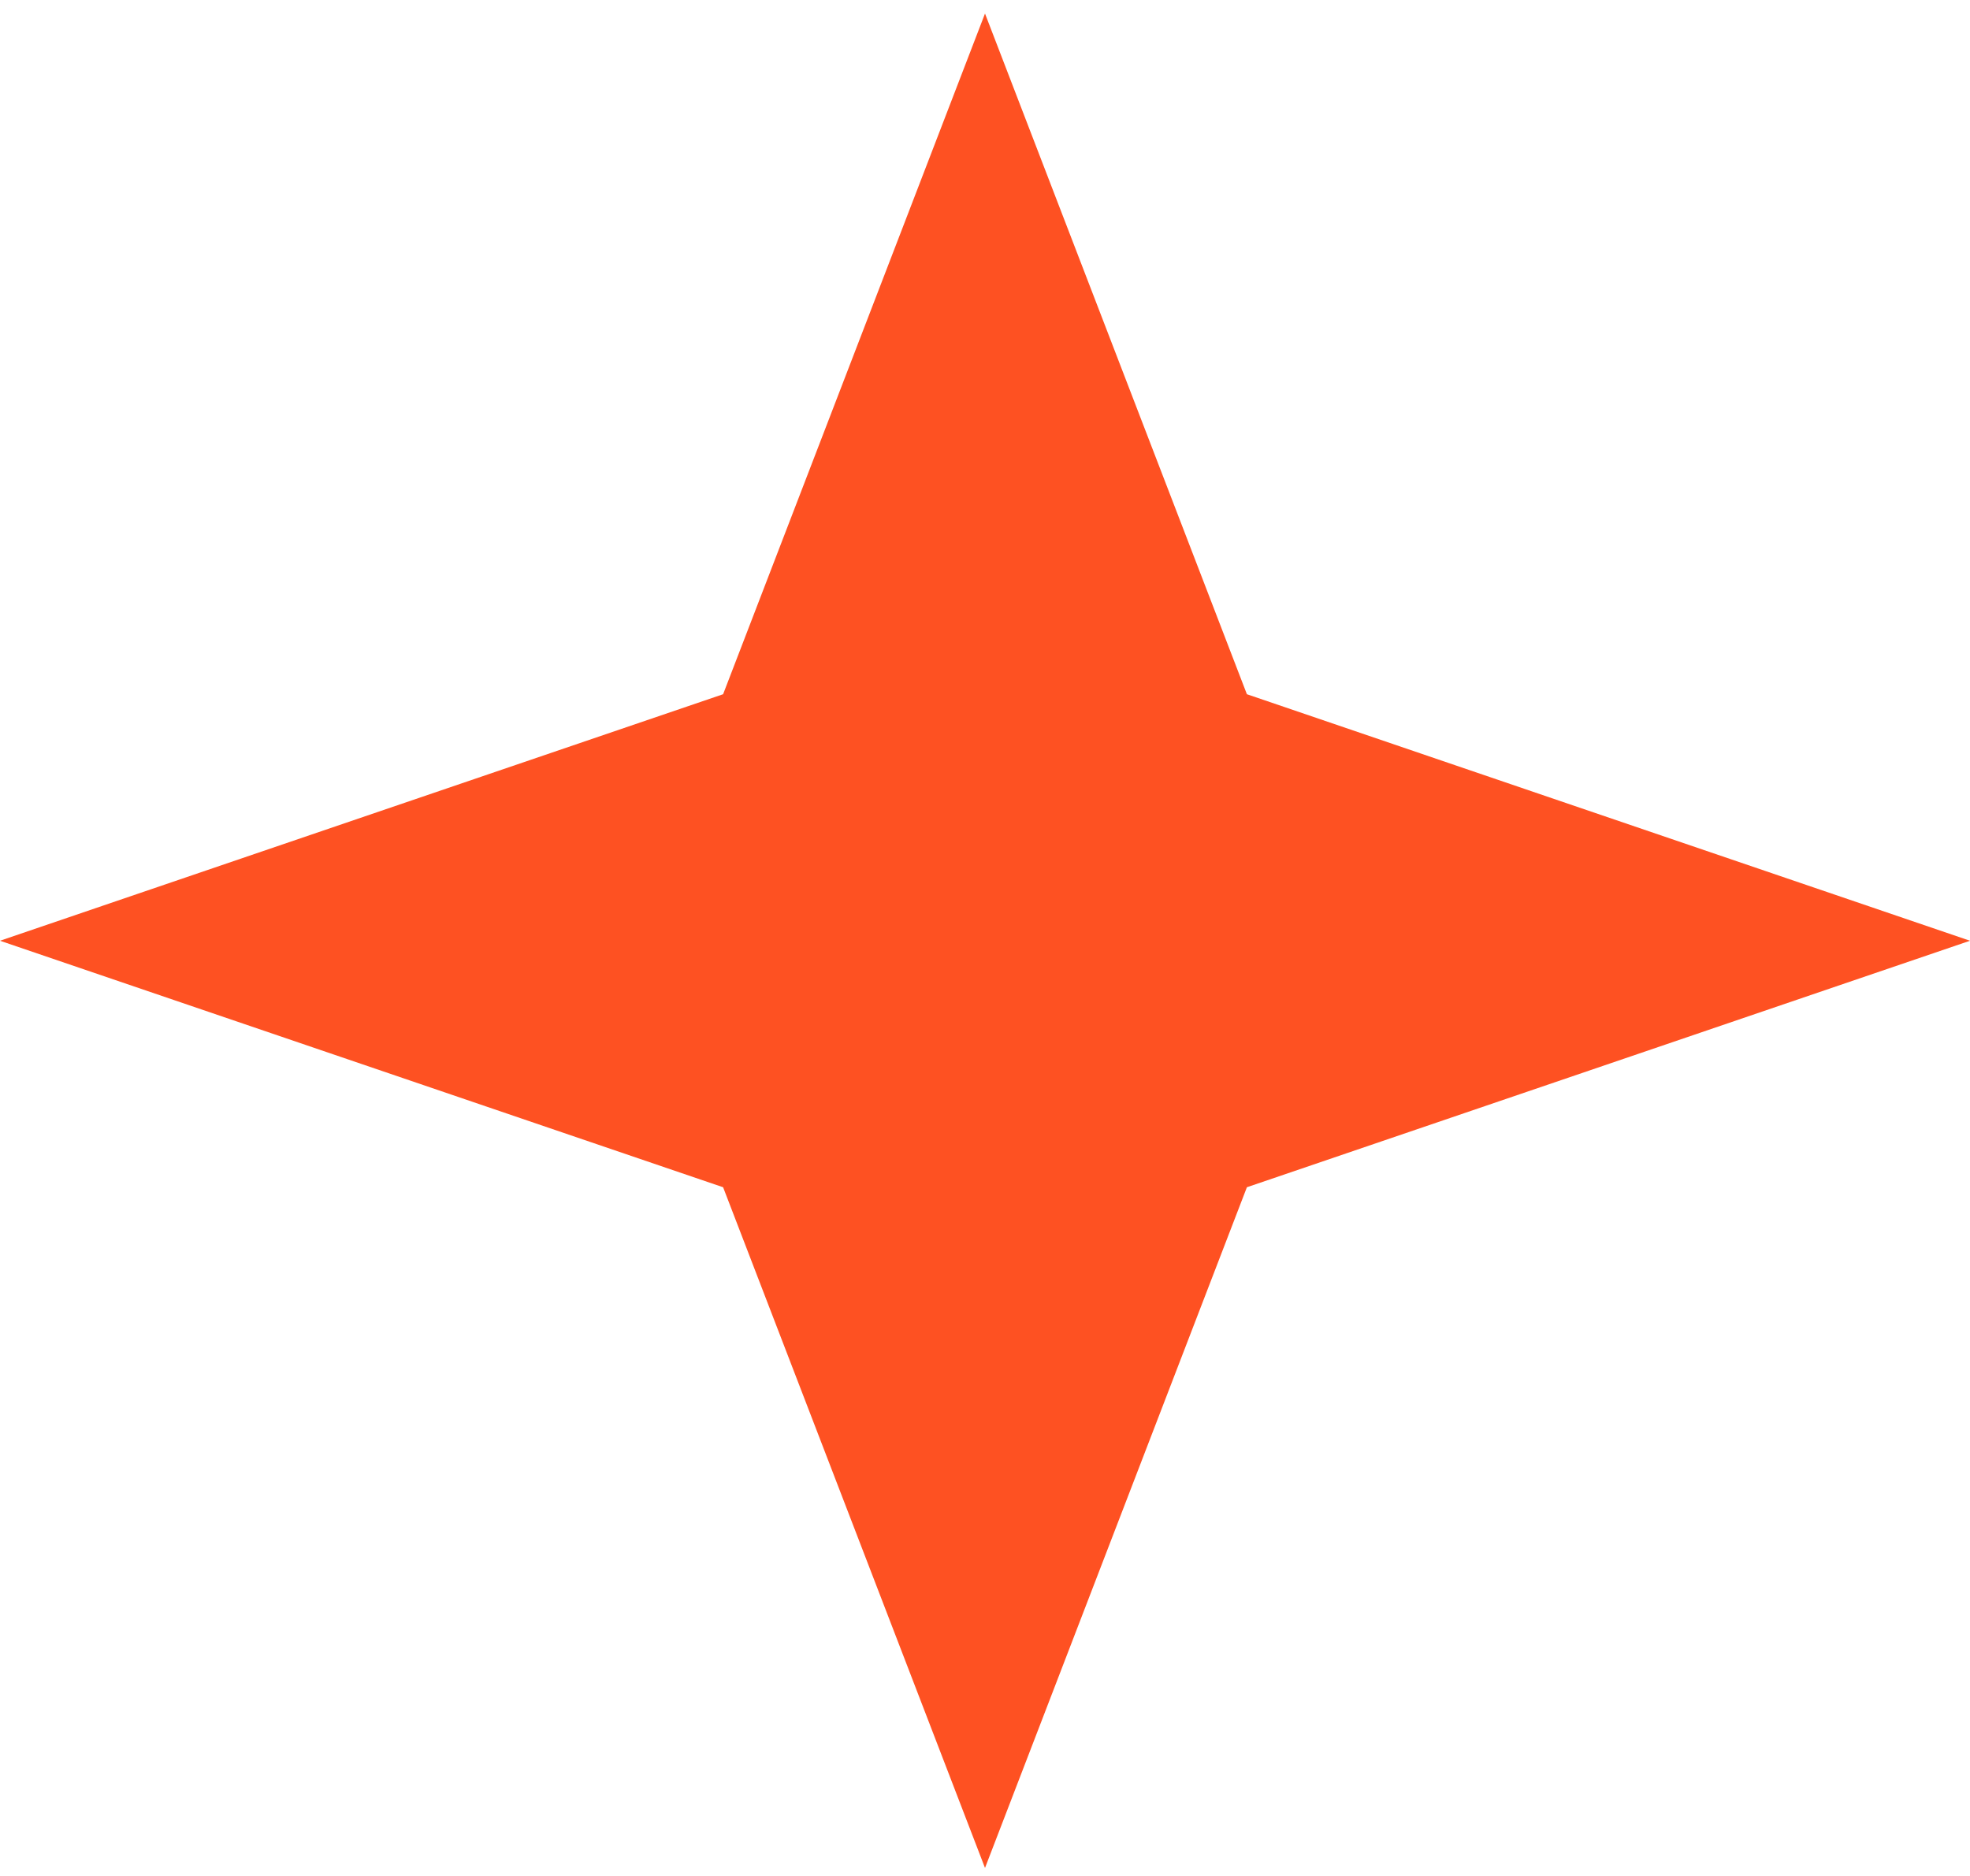 <svg width="84" height="80" viewBox="0 0 84 80" fill="none" xmlns="http://www.w3.org/2000/svg">
<path d="M42 0.578L53.167 29.605L84 40.118L53.167 50.63L42 79.658L30.833 50.63L0 40.118L30.833 29.605L42 0.578Z" fill="#FE5122"/>
</svg>
